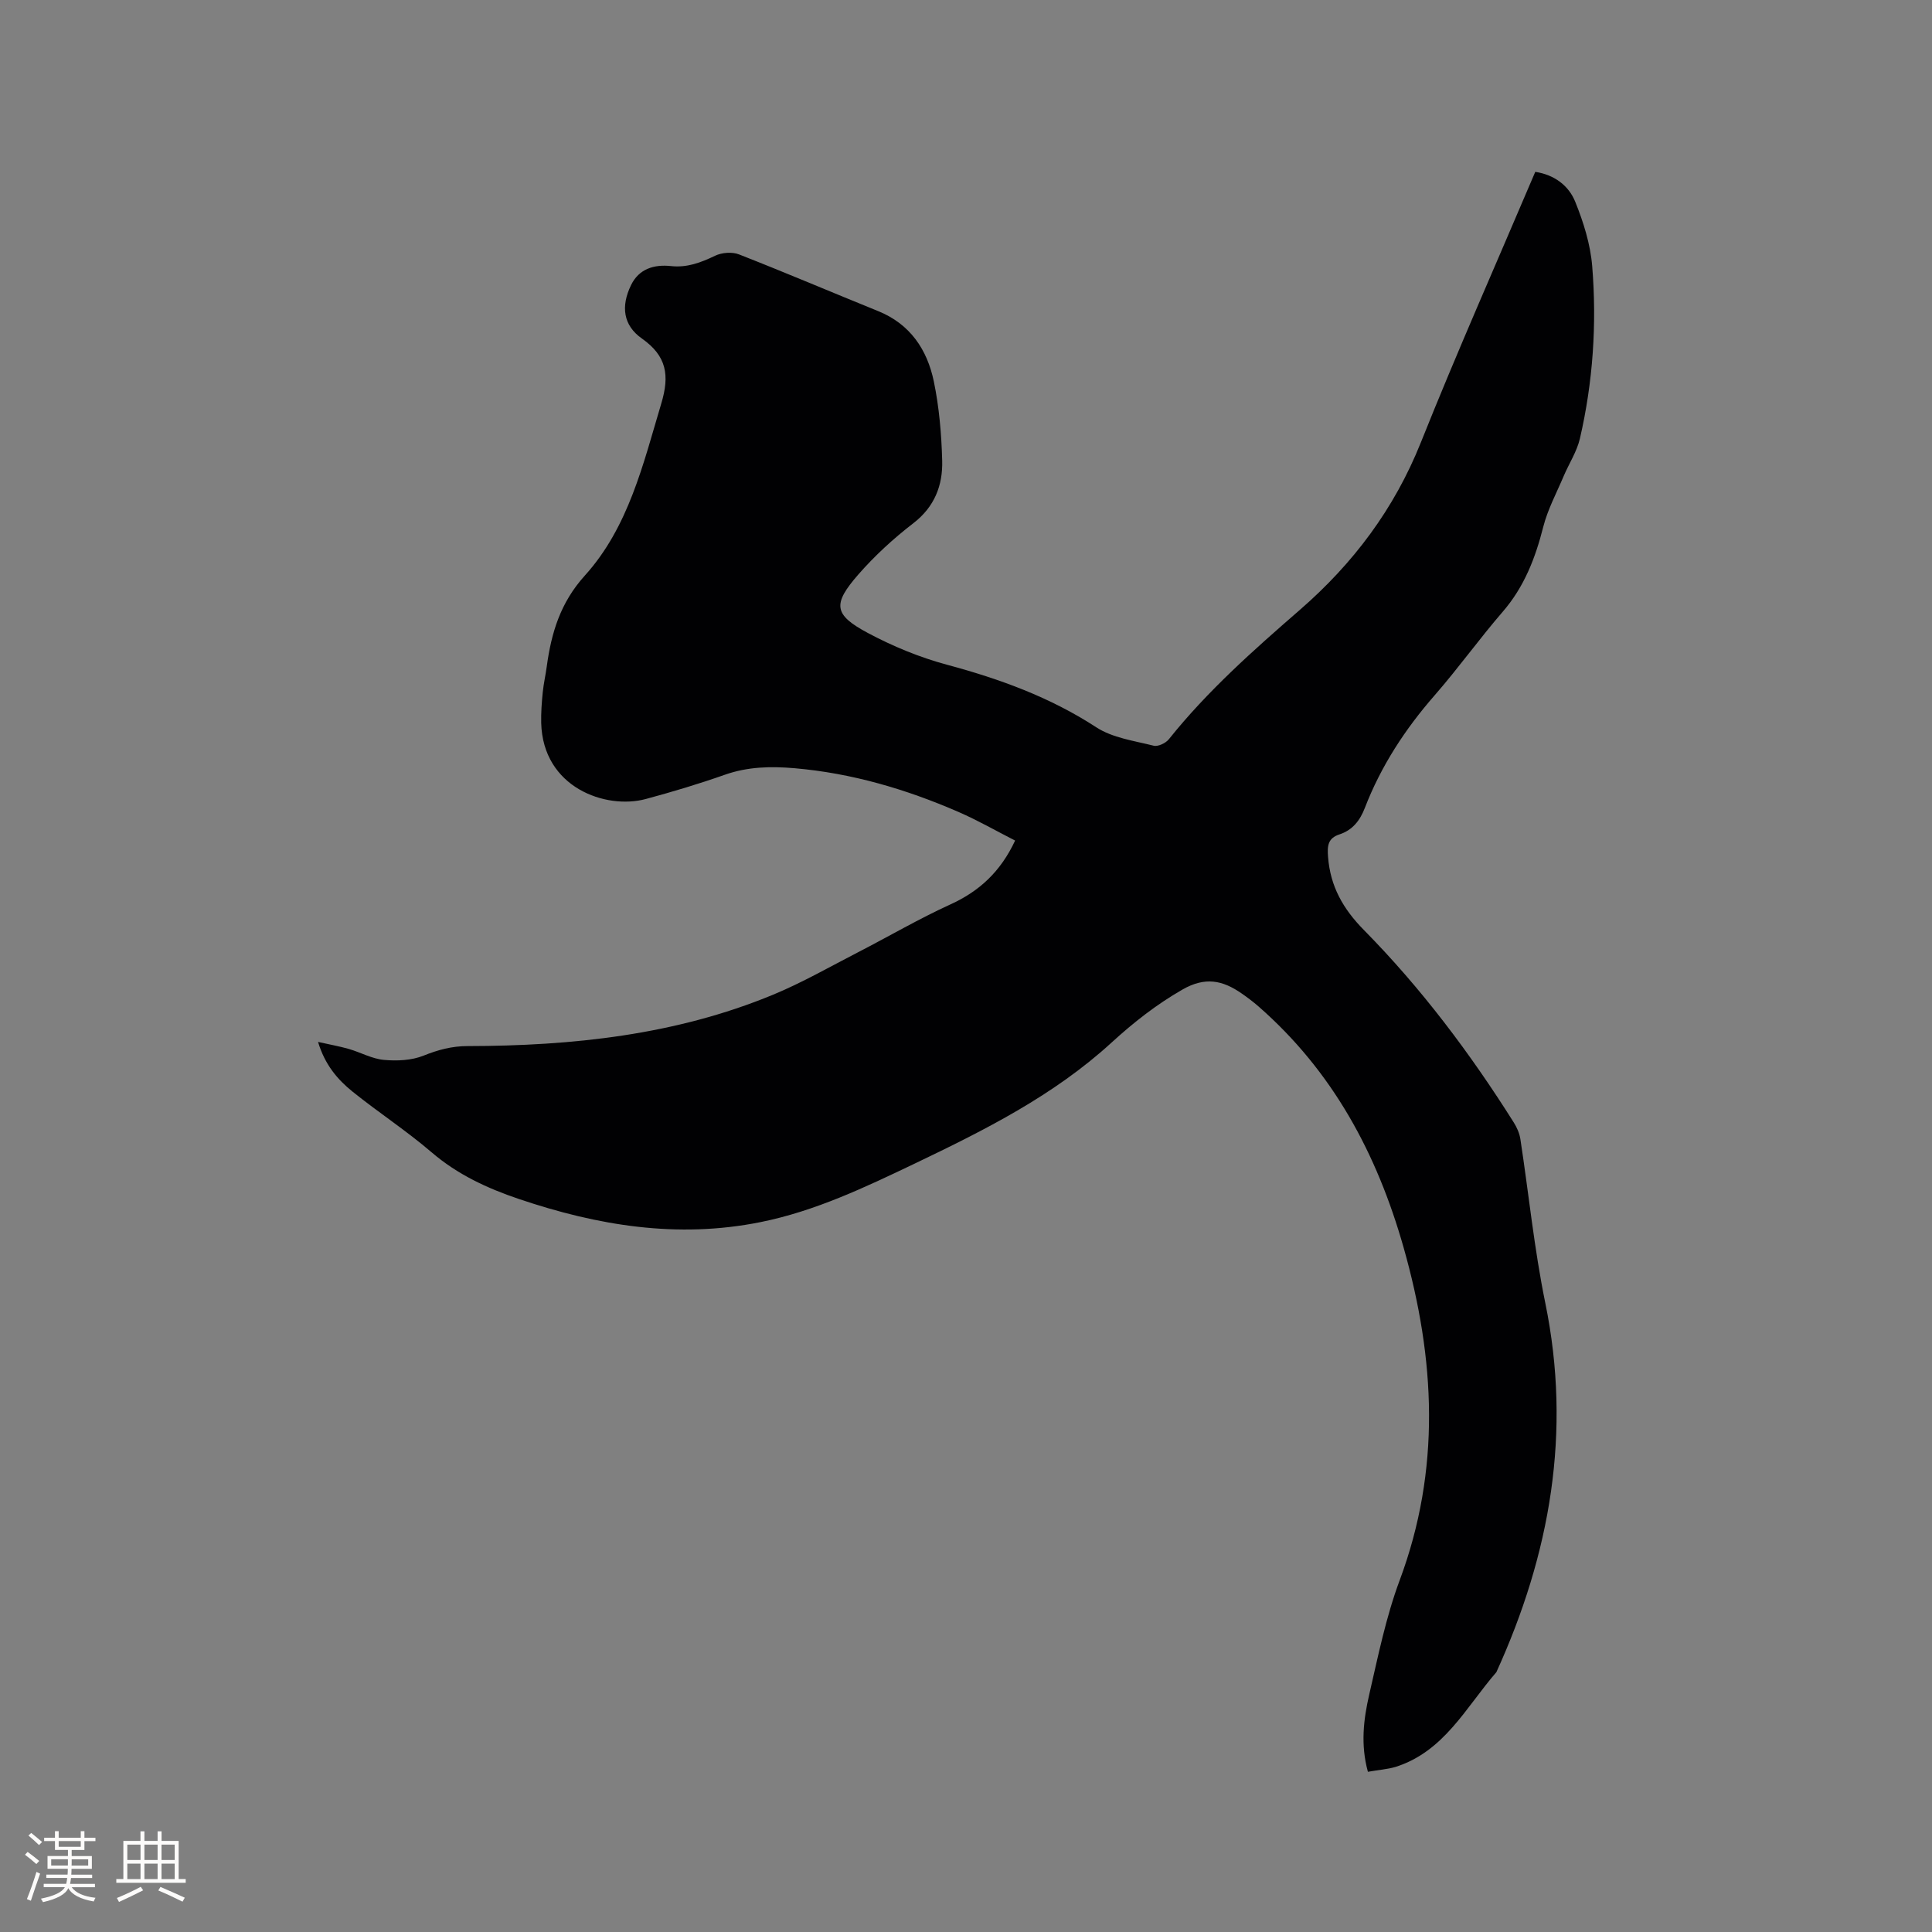 <svg enable-background="new 0 0 400 400" viewBox="0 0 400 400" xmlns="http://www.w3.org/2000/svg"><rect x="0" y="0" width="400" height="400" fill="#808080" stroke="none"/><path d="m283.21 366.83c-1.55-5.63-.9-10.9.28-16.02 1.83-7.94 3.46-16.01 6.29-23.61 8.57-22.98 7.39-45.78.81-68.95-5.53-19.46-14.69-36.46-30.02-49.87-1.11-.97-2.31-1.87-3.52-2.71-3.91-2.71-7.52-3.5-12.24-.79-5.4 3.1-10.11 6.8-14.66 10.96-11.95 10.95-26.27 18.13-40.73 25.05-10.32 4.93-20.64 9.86-31.98 12.14-17.17 3.45-33.7.72-50-4.79-6.56-2.22-12.69-5.05-18.06-9.65-5.22-4.48-11.02-8.26-16.39-12.58-3.13-2.52-5.73-5.59-7.14-10.29 2.44.55 4.45.9 6.39 1.46 2.44.71 4.79 2.04 7.25 2.26 2.71.25 5.73.11 8.2-.88 3.01-1.21 5.87-1.98 9.14-1.98 21.64-.04 42.97-2.27 63.19-10.62 6.05-2.5 11.77-5.79 17.6-8.79 6.39-3.29 12.62-6.94 19.15-9.92 6-2.73 10.39-6.79 13.4-13.22-3.91-1.99-7.73-4.19-11.76-5.94-10.84-4.71-22.08-8.02-33.92-9.04-4.89-.42-9.67-.32-14.41 1.35-5.39 1.9-10.87 3.54-16.39 5.03-8.25 2.22-21.3-2.34-21.64-15.76-.05-2.11.11-4.24.32-6.34.18-1.79.59-3.55.83-5.34.95-6.97 2.81-13.21 7.88-18.82 9.05-10.01 12.07-23.05 15.84-35.66 1.73-5.78 1.14-9.79-4.02-13.42-3.88-2.73-4.39-6.66-2.25-11.06 1.62-3.34 4.72-4.33 8.29-3.94 3.3.36 6.18-.73 9.11-2.14 1.4-.67 3.52-.84 4.95-.28 9.66 3.78 19.2 7.85 28.81 11.74 6.64 2.69 10.16 7.98 11.53 14.57 1.11 5.35 1.58 10.9 1.73 16.38.14 5.12-1.57 9.58-5.99 12.98-4.09 3.15-7.97 6.71-11.37 10.6-5.39 6.17-5.1 8.33 1.97 12.11 5.17 2.76 10.74 5.06 16.4 6.58 10.92 2.94 21.31 6.71 30.88 12.94 3.37 2.2 7.84 2.8 11.89 3.82.9.23 2.51-.53 3.15-1.34 7.99-10 17.51-18.43 27.12-26.78 11.04-9.59 19.55-20.9 25.05-34.66 7.5-18.77 15.71-37.25 23.69-56.03 3.95.6 6.92 2.84 8.27 6.18 1.72 4.25 3.15 8.82 3.52 13.36.97 11.98.17 23.95-2.55 35.69-.63 2.7-2.26 5.17-3.36 7.77-1.47 3.48-3.31 6.89-4.23 10.52-1.64 6.46-3.94 12.42-8.39 17.56-4.85 5.61-9.18 11.67-14.06 17.26-6.13 7.01-11.13 14.66-14.48 23.34-1.01 2.63-2.55 4.6-5.25 5.49-2.42.79-2.55 2.37-2.37 4.67.47 6.11 3.11 10.76 7.43 15.14 11.87 12.04 22 25.52 31.01 39.82.66 1.04 1.2 2.27 1.38 3.47 1.73 11.3 2.86 22.71 5.15 33.89 5.5 26.75 1.02 52-10.12 76.46-6.3 7.26-10.81 16.45-20.91 19.63-1.69.49-3.51.61-5.69 1z" fill="#010103"/><g fill="#fcfbfa"><path d="m5.17 384 .55-.58c.85.61 1.65 1.24 2.4 1.87l-.59.64c-.83-.73-1.62-1.38-2.36-1.93m1.22 9.53-.82-.34c.71-1.76 1.37-3.64 1.98-5.63.24.13.5.25.76.36-.6 1.67-1.24 3.54-1.92 5.61m-.5-13.5.57-.54c.56.44 1.31 1.06 2.26 1.87l-.64.64c-.68-.66-1.41-1.32-2.19-1.97m3.25.46h2.24v-1.36h.77v1.36h4.57v-1.36h.76v1.36h2.28v.69h-2.28v1.84h-2.64v1.26h4.18v2.64h-4.21c0 .45-.02.86-.05 1.21h4.32v.69h-4.38c-.04.34-.1.75-.19 1.22h5.15v.69h-4.82c.87 1.19 2.51 1.92 4.93 2.19-.17.31-.3.57-.37.76-2.77-.49-4.52-1.41-5.26-2.76-.56 1.26-2.3 2.23-5.24 2.9-.12-.24-.26-.48-.43-.72 2.73-.55 4.38-1.34 4.96-2.38h-4.38v-.69h4.65c.1-.38.17-.79.21-1.22h-4.32v-.69h4.4c.03-.34.05-.75.05-1.21h-4.2v-2.64h4.23v-1.26h-2.69v-1.84h-2.24zm1.46 4.46v1.29h3.45c.01-.4.02-.57.01-.53v-.32-.45h-3.46zm1.55-2.59h4.57v-1.19h-4.57zm6.11 2.59h-3.42v.77c-.01.19-.01.37-.02.53h3.44z"/><path d="m32.63 379.16h.82v1.98h3.54v7.89h1.46v.78h-14.37v-.78h1.46v-7.89h3.54v-1.98h.82v1.98h2.73zm-3.49 11.48.5.73c-1.61.82-3.28 1.63-5 2.41-.13-.27-.28-.55-.44-.82 1.75-.72 3.4-1.49 4.94-2.32m-2.78-5.55h2.73v-3.18h-2.73zm0 3.95h2.73v-3.2h-2.73zm3.54-3.95h2.73v-3.18h-2.73zm0 3.95h2.73v-3.2h-2.73zm7.89 4.68c-1.84-.92-3.51-1.7-5.02-2.32l.45-.73c1.89.8 3.57 1.55 5.04 2.23zm-1.62-11.81h-2.73v3.18h2.73zm-2.73 7.13h2.73v-3.2h-2.73z"/></g></svg>